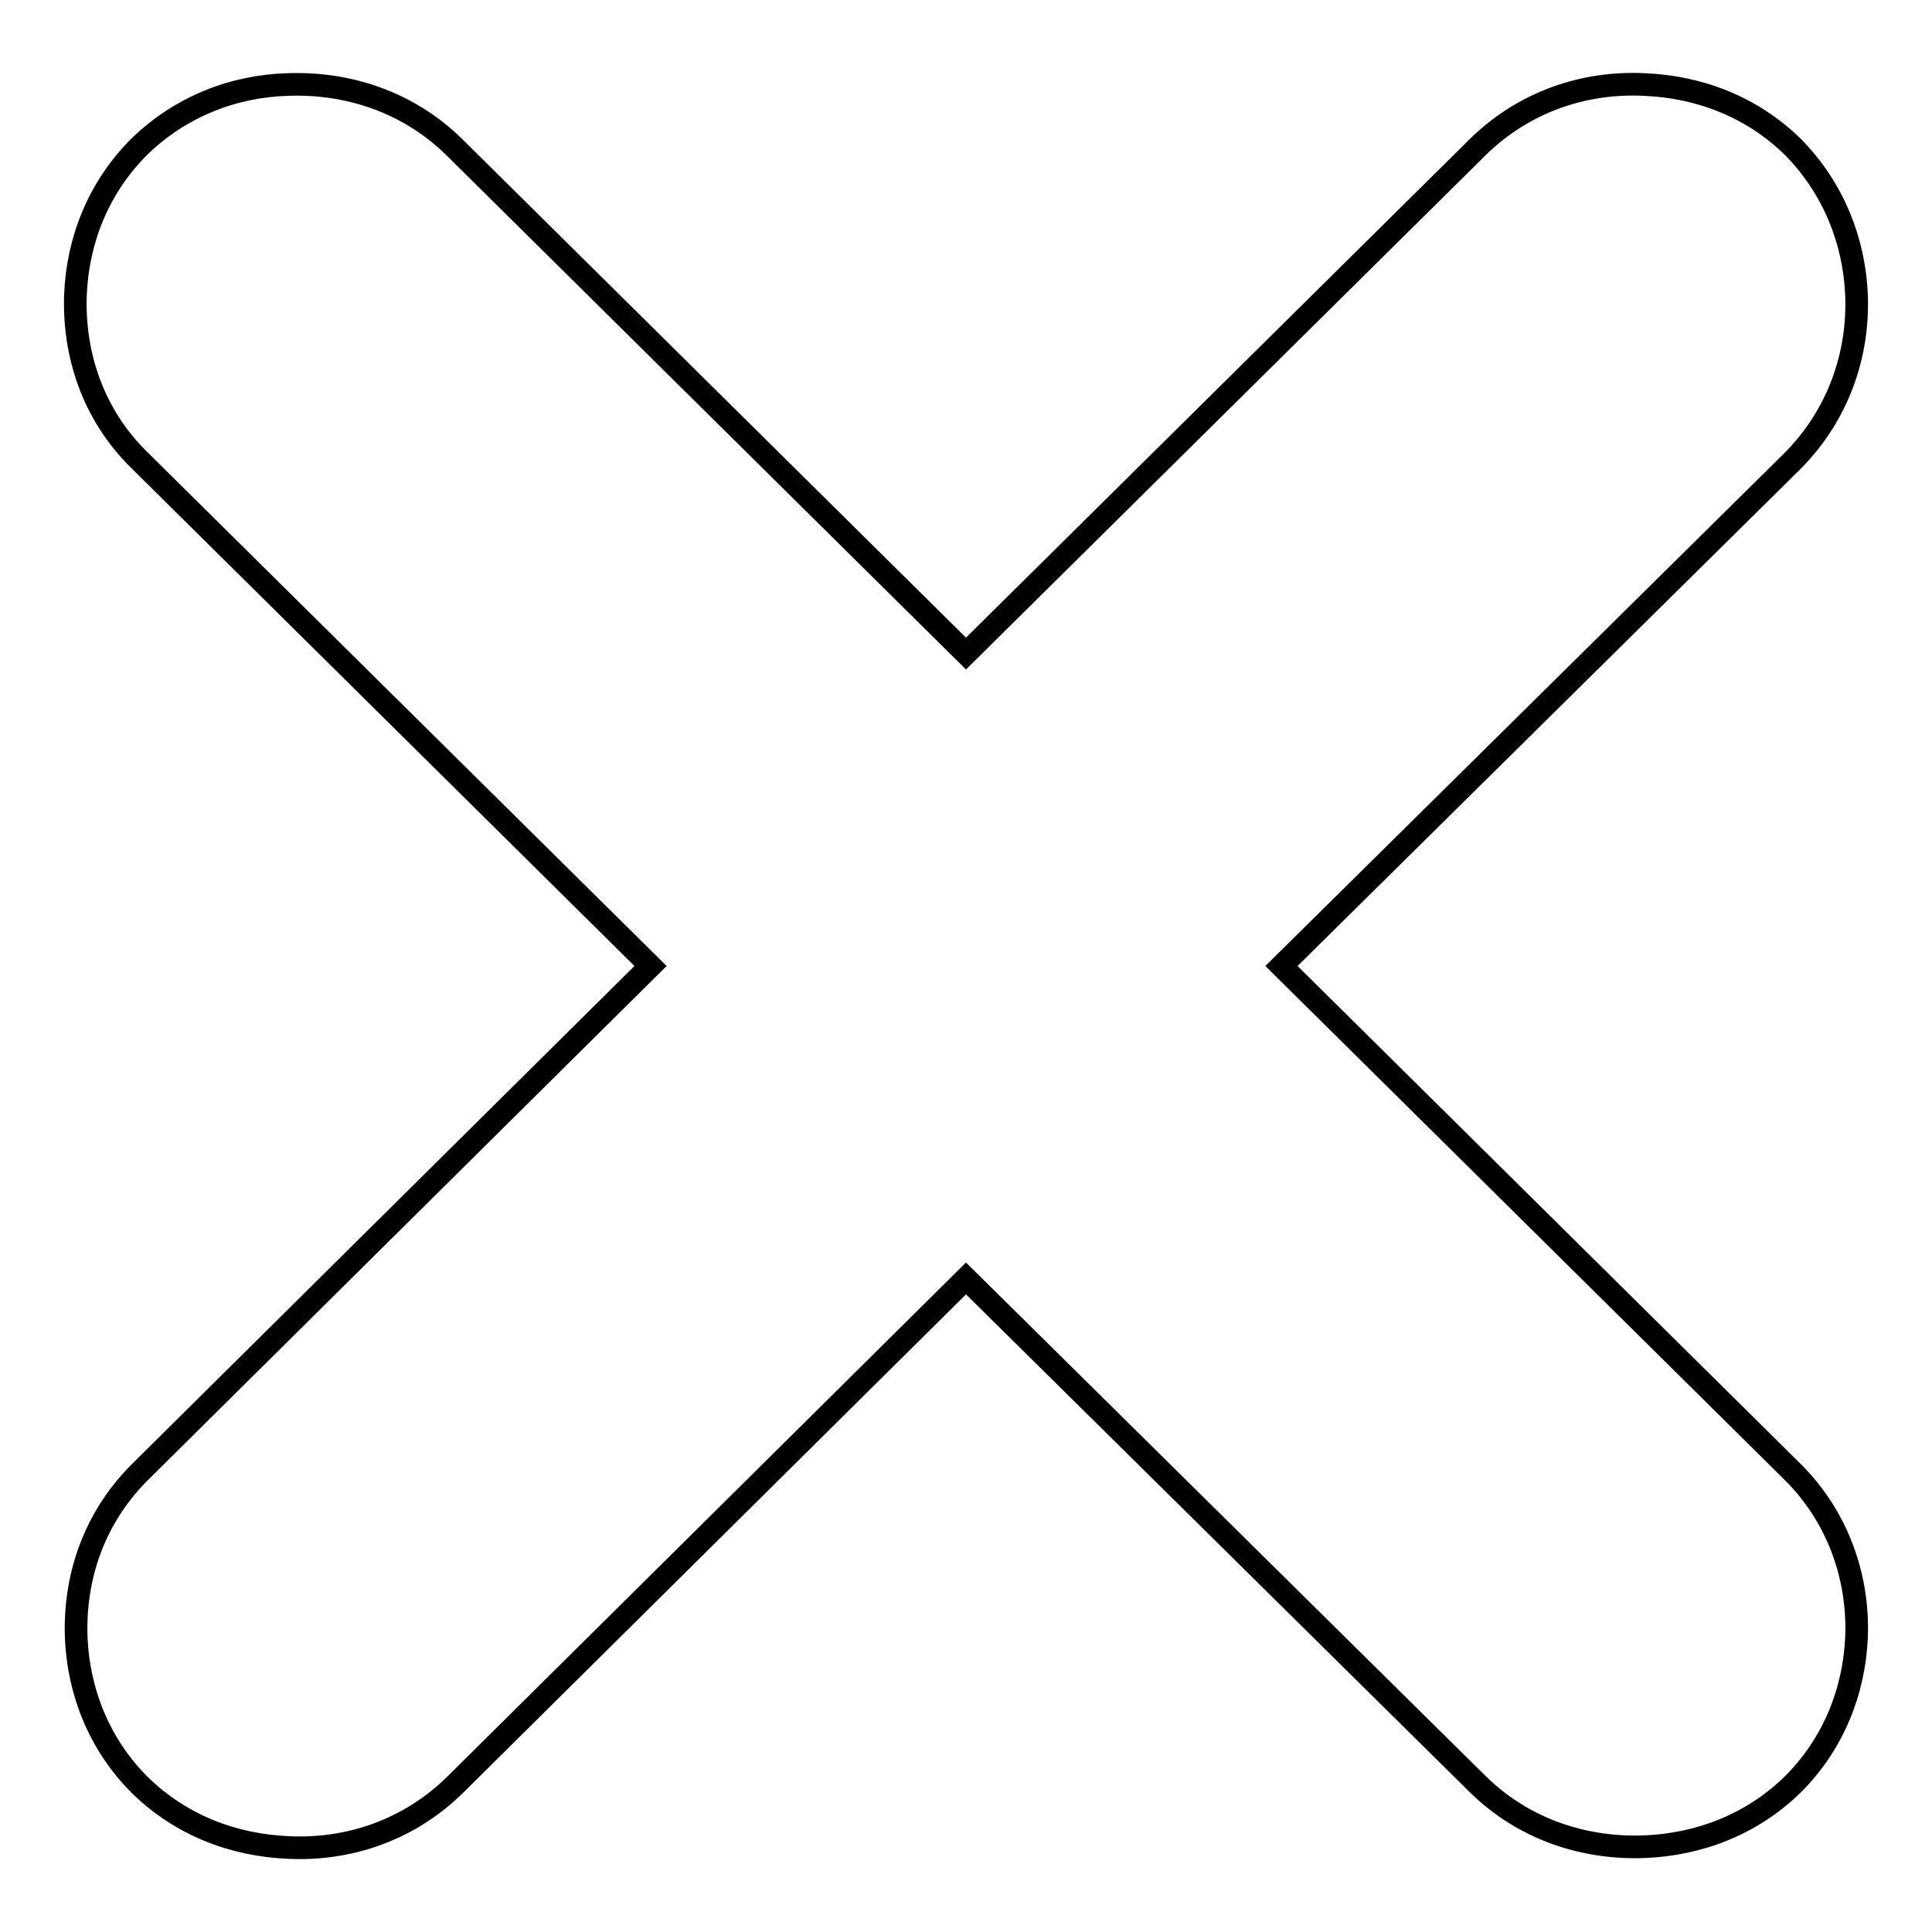<?xml version="1.0" encoding="utf-8"?>
<!-- Svg Vector Icons : http://www.onlinewebfonts.com/icon -->
<!DOCTYPE svg PUBLIC "-//W3C//DTD SVG 1.1//EN" "http://www.w3.org/Graphics/SVG/1.1/DTD/svg11.dtd">
<svg version="1.1" xmlns="http://www.w3.org/2000/svg" xmlns:xlink="http://www.w3.org/1999/xlink" x="0px" y="0px" viewBox="0 0 256 256" enable-background="new 0 0 256 256" xml:space="preserve">
<g><g><path stroke-width="3" fill-opacity="0" stroke="#000000"  d="M246,216.9c-0.3,7.1-3,14.1-8.4,19.5c-5.5,5.4-12.5,8-19.7,8.3c-8,0.3-16-2.3-22.1-8.3L128,169.4l-67.7,67.1c-6.1,6-14.1,8.7-22.1,8.3c-7.2-0.3-14.2-2.9-19.7-8.3c-5.4-5.4-8.1-12.4-8.4-19.5c-0.3-7.9,2.3-15.8,8.4-21.9L86.2,128L18.4,60.9c-6.1-6-8.7-14-8.4-21.9c0.3-7.1,3-14.1,8.4-19.5c5.5-5.4,12.6-8.1,19.7-8.3c8-0.3,16,2.3,22.1,8.3L128,86.6l67.8-67.1c6.1-6,14.1-8.7,22.1-8.3c7.2,0.3,14.2,2.9,19.7,8.3C243,25,245.7,32,246,39.1c0.3,7.9-2.4,15.8-8.4,21.9L169.8,128l67.8,67.1C243.6,201.1,246.3,209.1,246,216.9z"/></g></g>
</svg>